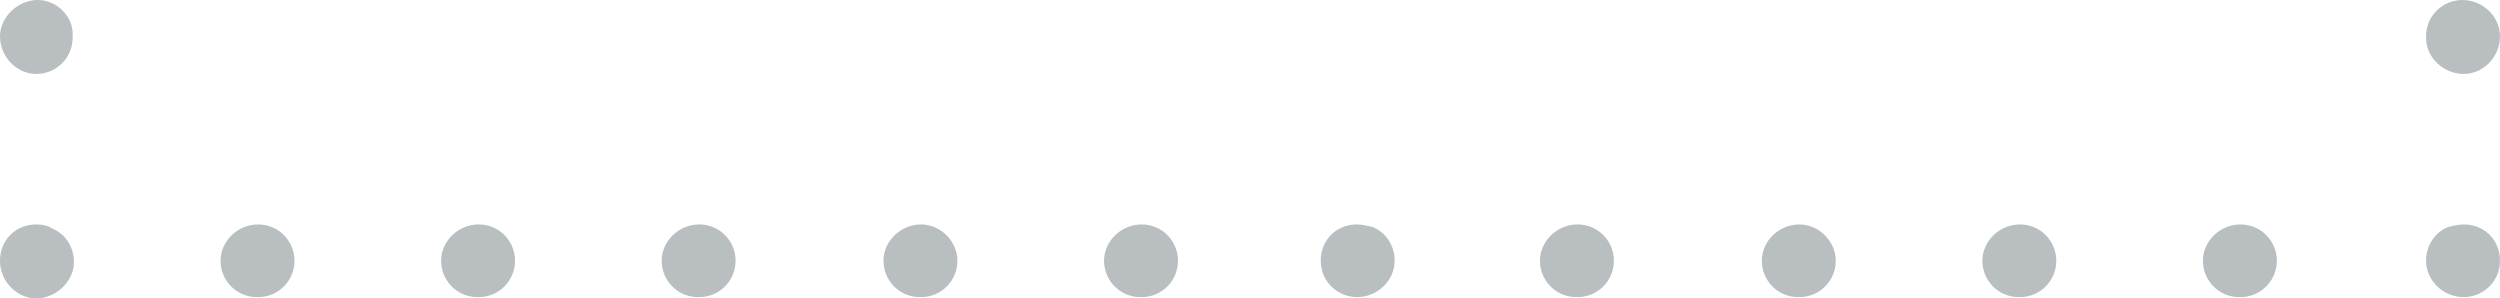 <svg xmlns="http://www.w3.org/2000/svg" width="192.7" height="23" viewBox="0 0 192.7 23" overflow="visible">
  <defs/>
  <style>
    .st0{fill:#b9bec1}
  </style>
  <path class="st0" d="M2.8 17.3c-1.6 0-2.8 1.2-2.8 2.8C0 21.7 1.3 23 2.8 23s2.9-1.3 2.9-2.8C5.7 19 5 18 4 17.6c-.3-.2-.7-.3-1.2-.3zM19.9 17.3c-1.6 0-2.9 1.3-2.9 2.8s1.2 2.8 2.8 2.8h.1c1.6 0 2.8-1.3 2.8-2.8s-1.2-2.8-2.8-2.8zM88 17.3c-1.6 0-2.9 1.3-2.9 2.8s1.2 2.8 2.8 2.8h.1c1.6 0 2.8-1.3 2.8-2.8s-1.2-2.8-2.8-2.8zM71 17.3c-1.6 0-2.9 1.3-2.9 2.8s1.2 2.8 2.8 2.8h.1c1.6 0 2.8-1.3 2.8-2.8s-1.3-2.8-2.8-2.8zM53.9 17.3c-1.6 0-2.9 1.3-2.9 2.8s1.2 2.8 2.8 2.8h.1c1.6 0 2.8-1.3 2.8-2.8s-1.2-2.8-2.8-2.8zM36.9 17.3c-1.6 0-2.9 1.3-2.9 2.8s1.2 2.8 2.8 2.8h.1c1.6 0 2.8-1.3 2.8-2.8s-1.2-2.8-2.8-2.8zM104.6 17.3c-1.6 0-2.8 1.2-2.8 2.8 0 1.6 1.3 2.8 2.8 2.8 1.6 0 2.9-1.3 2.9-2.8 0-1.2-.7-2.2-1.7-2.6-.4-.1-.8-.2-1.2-.2zM121.6 17.3c-1.6 0-2.9 1.3-2.9 2.8s1.2 2.8 2.8 2.8h.1c1.6 0 2.8-1.3 2.8-2.8s-1.2-2.8-2.8-2.8zM172.7 17.3c-1.6 0-2.9 1.3-2.9 2.8s1.2 2.8 2.8 2.8h.1c1.6 0 2.8-1.3 2.8-2.8s-1.2-2.8-2.8-2.8zM155.7 17.3c-1.6 0-2.9 1.3-2.9 2.8s1.2 2.8 2.8 2.8h.1c1.6 0 2.8-1.3 2.8-2.8s-1.2-2.8-2.8-2.8zM138.7 17.3c-1.6 0-2.9 1.3-2.9 2.8s1.2 2.8 2.8 2.8h.1c1.6 0 2.8-1.3 2.8-2.8s-1.3-2.8-2.8-2.8zM0 2.8c0 1.6 1.3 2.9 2.8 2.9s2.8-1.2 2.8-2.8v-.1C5.7 1.3 4.4 0 2.9 0S0 1.3 0 2.8zM189.9 17.3c1.6 0 2.8 1.2 2.8 2.8 0 1.6-1.3 2.8-2.8 2.8-1.6 0-2.9-1.3-2.9-2.8 0-1.2.7-2.2 1.7-2.6.4-.1.8-.2 1.2-.2zM192.7 2.8c0 1.6-1.3 2.9-2.8 2.9S187 4.5 187 2.9v-.1c0-1.6 1.3-2.8 2.8-2.8 1.6 0 2.9 1.3 2.9 2.8z"/>
</svg>
